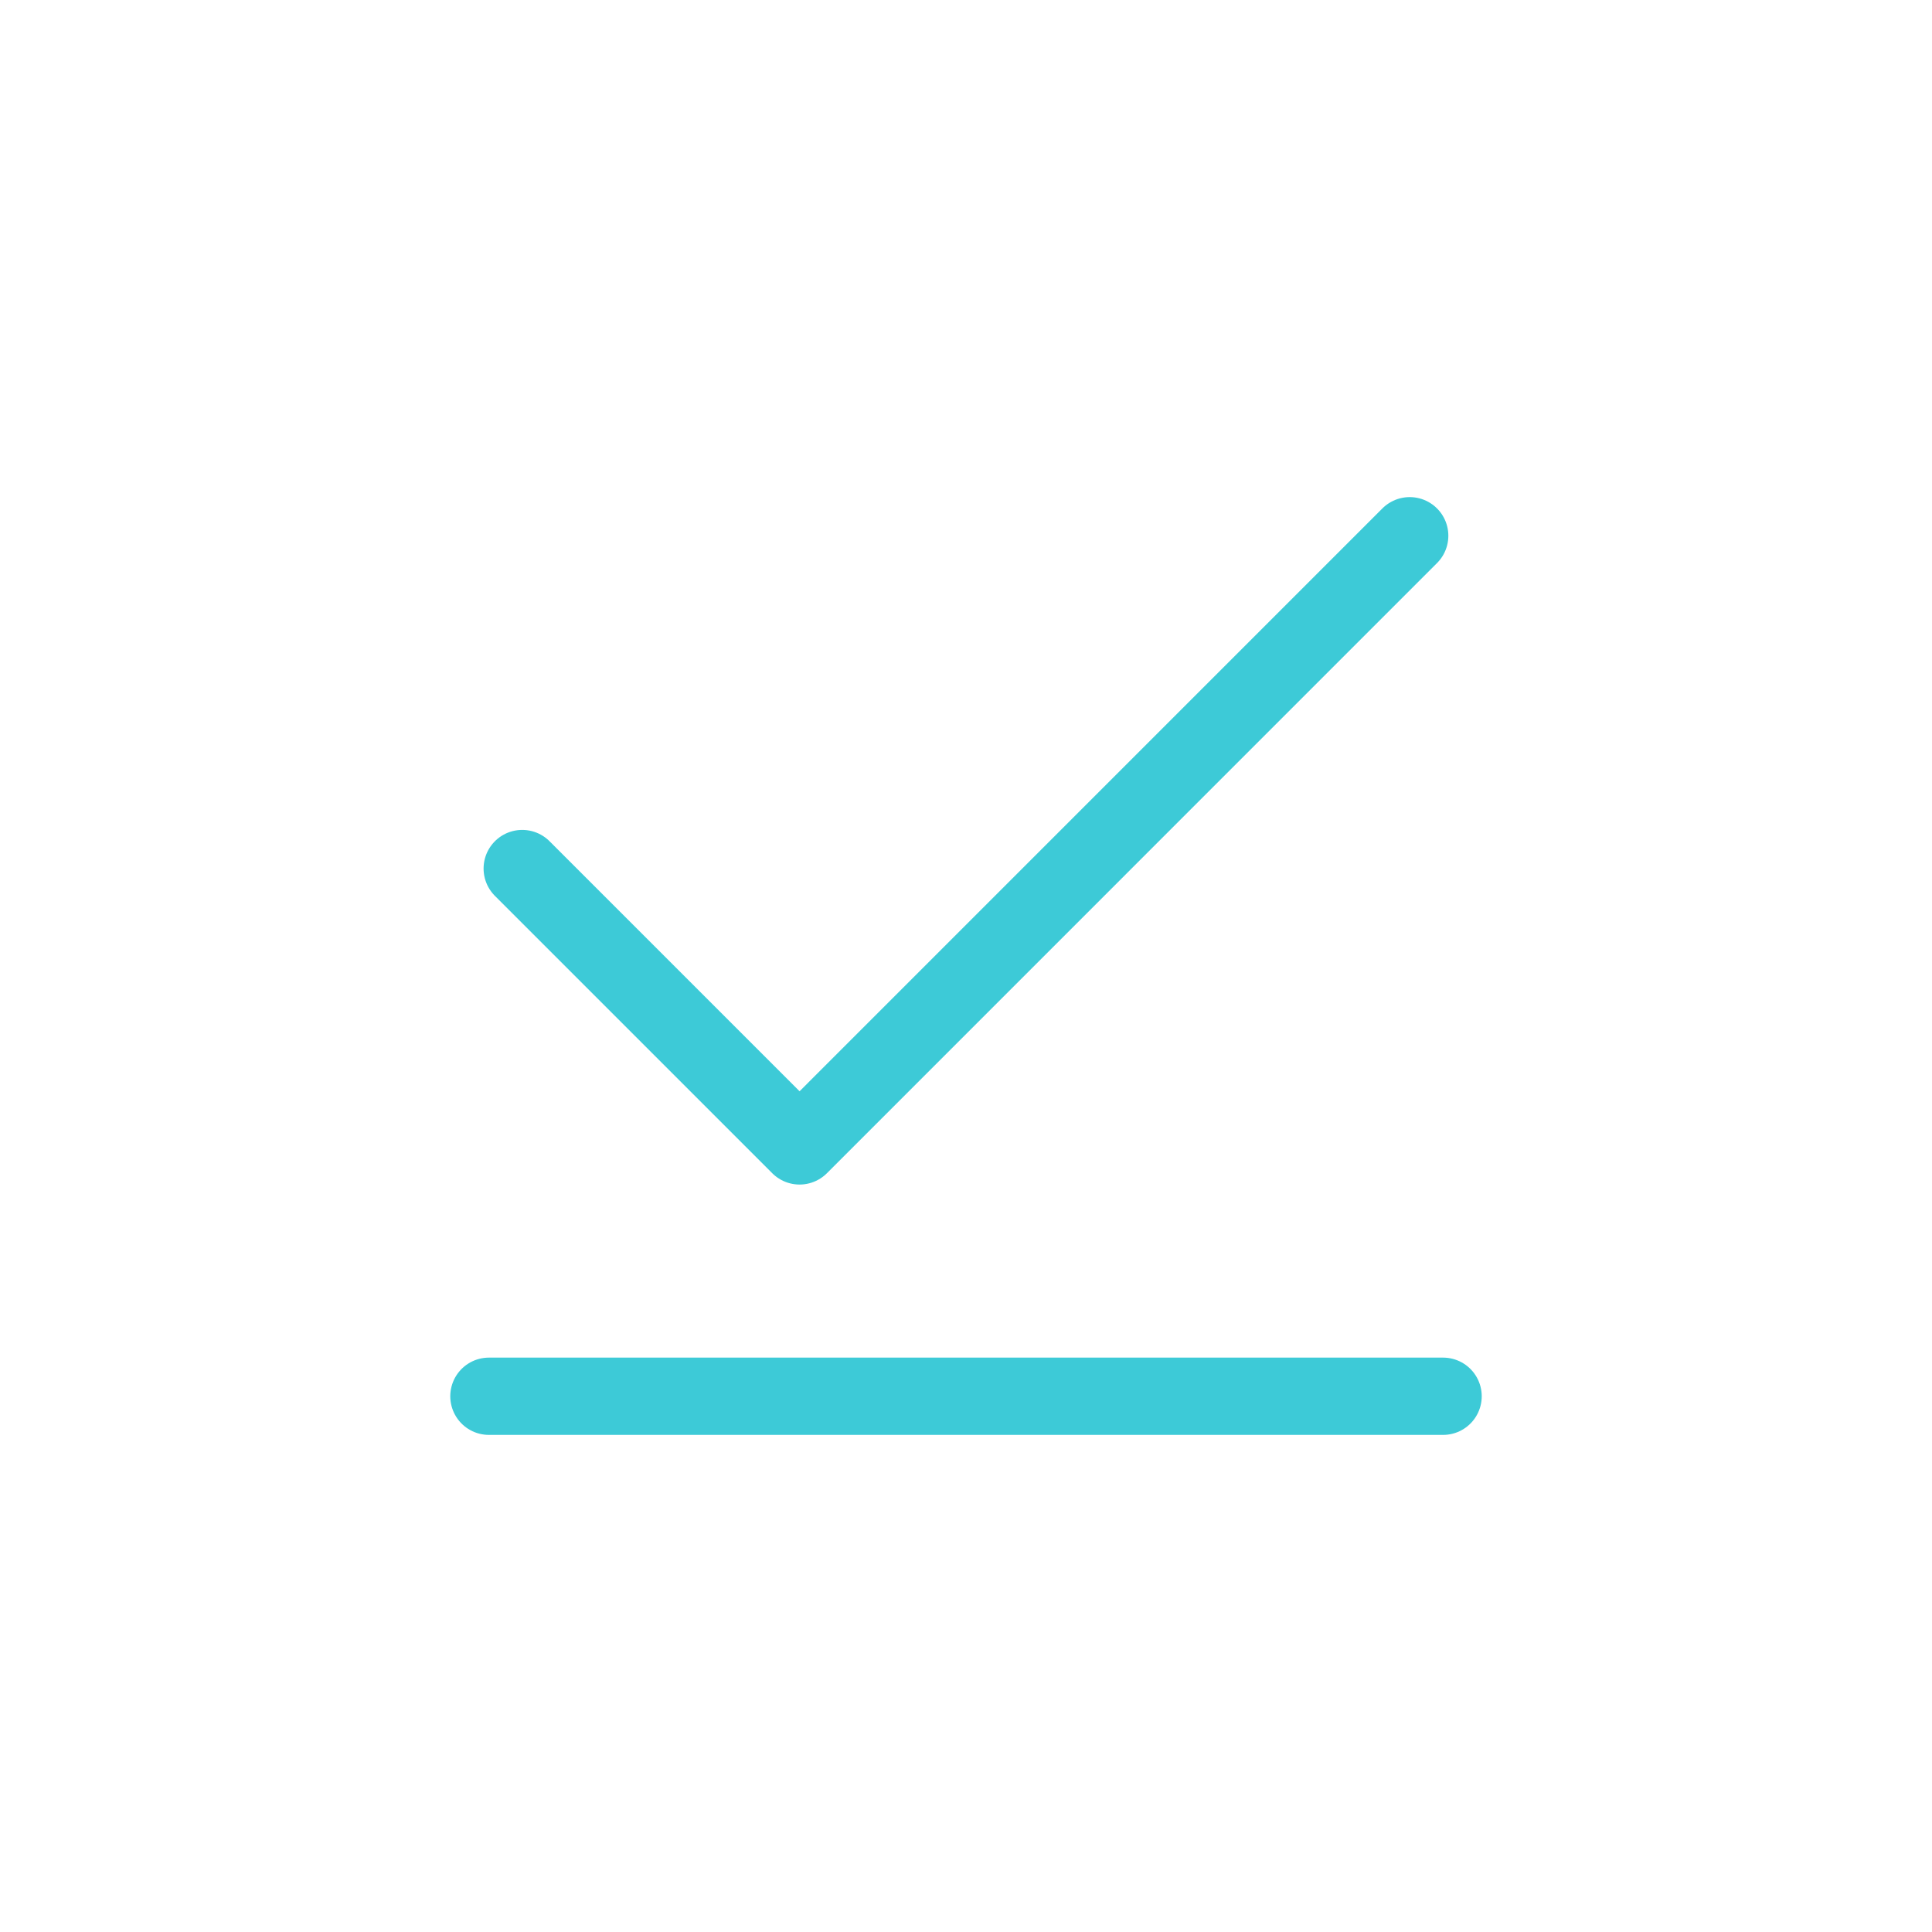 <?xml version="1.0" encoding="UTF-8"?> <svg xmlns="http://www.w3.org/2000/svg" xmlns:xlink="http://www.w3.org/1999/xlink" width="50" height="50" viewBox="0 0 50 50"><defs><clipPath id="clip-Icon-outils"><rect width="50" height="50"></rect></clipPath></defs><g id="Icon-outils" clip-path="url(#clip-Icon-outils)"><g id="Groupe_8717" data-name="Groupe 8717" transform="translate(7.653 1.385)"><path id="Tracé_10323" data-name="Tracé 10323" d="M29.694,21H5" transform="translate(0 13.75)" fill="none" stroke="#3dcad7" stroke-linecap="round" stroke-linejoin="round" stroke-width="2"></path></g><path id="Tracé_10324" data-name="Tracé 10324" d="M26.968,6,11.178,21.791,4,14.613" transform="translate(9.515 7.865)" fill="none" stroke="#3dcad7" stroke-linecap="round" stroke-linejoin="round" stroke-width="2"></path></g></svg> 